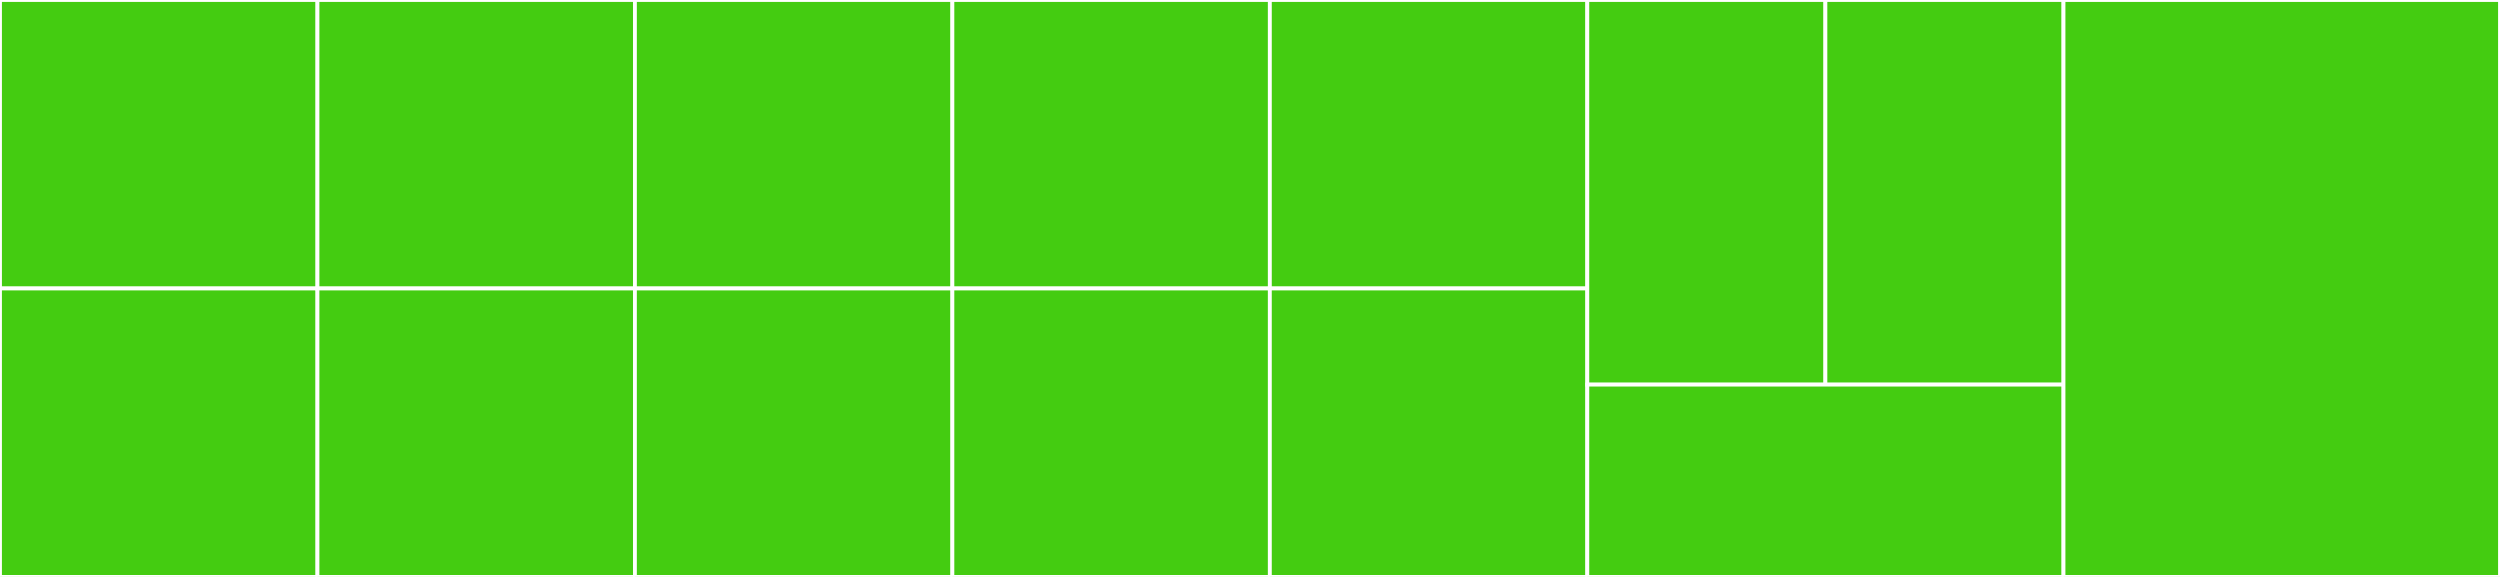 <svg baseProfile="full" width="650" height="150" viewBox="0 0 650 150" version="1.1"
xmlns="http://www.w3.org/2000/svg" xmlns:ev="http://www.w3.org/2001/xml-events"
xmlns:xlink="http://www.w3.org/1999/xlink">

<rect x="0" y="0" width="650" height="150" fill="#333333" stroke="none"/>

<style>rect.s{mask:url(#mask);}</style>
<defs>
  <pattern id="white" width="4" height="4" patternUnits="userSpaceOnUse" patternTransform="rotate(45)">
    <rect width="2" height="2" transform="translate(0,0)" fill="white"></rect>
  </pattern>
  <mask id="mask">
    <rect x="0" y="0" width="100%" height="100%" fill="url(#white)"></rect>
  </mask>
</defs>

<rect x="0" y="0" width="82.54" height="75.0" fill="#4c1" stroke="white" stroke-width="1" class=" tooltipped" data-content="packages/compress-brotli/vitest.config.ts"><title>packages/compress-brotli/vitest.config.ts</title></rect>
<rect x="0" y="75.0" width="82.54" height="75.0" fill="#4c1" stroke="white" stroke-width="1" class=" tooltipped" data-content="packages/compress-gzip/vitest.config.ts"><title>packages/compress-gzip/vitest.config.ts</title></rect>
<rect x="82.54" y="0" width="82.54" height="75.0" fill="#4c1" stroke="white" stroke-width="1" class=" tooltipped" data-content="packages/etcd/vitest.config.ts"><title>packages/etcd/vitest.config.ts</title></rect>
<rect x="82.54" y="75.0" width="82.54" height="75.0" fill="#4c1" stroke="white" stroke-width="1" class=" tooltipped" data-content="packages/keyv/vitest.config.ts"><title>packages/keyv/vitest.config.ts</title></rect>
<rect x="165.079" y="0" width="82.54" height="75.0" fill="#4c1" stroke="white" stroke-width="1" class=" tooltipped" data-content="packages/memcache/vitest.config.ts"><title>packages/memcache/vitest.config.ts</title></rect>
<rect x="165.079" y="75.0" width="82.54" height="75.0" fill="#4c1" stroke="white" stroke-width="1" class=" tooltipped" data-content="packages/mongo/vitest.config.ts"><title>packages/mongo/vitest.config.ts</title></rect>
<rect x="247.619" y="0" width="82.54" height="75.0" fill="#4c1" stroke="white" stroke-width="1" class=" tooltipped" data-content="packages/mysql/vitest.config.ts"><title>packages/mysql/vitest.config.ts</title></rect>
<rect x="247.619" y="75.0" width="82.54" height="75.0" fill="#4c1" stroke="white" stroke-width="1" class=" tooltipped" data-content="packages/postgres/vitest.config.ts"><title>packages/postgres/vitest.config.ts</title></rect>
<rect x="330.159" y="0" width="82.54" height="75.0" fill="#4c1" stroke="white" stroke-width="1" class=" tooltipped" data-content="packages/redis/vitest.config.ts"><title>packages/redis/vitest.config.ts</title></rect>
<rect x="330.159" y="75.0" width="82.54" height="75.0" fill="#4c1" stroke="white" stroke-width="1" class=" tooltipped" data-content="packages/serialize/vitest.config.ts"><title>packages/serialize/vitest.config.ts</title></rect>
<rect x="412.698" y="0" width="61.905" height="100" fill="#4c1" stroke="white" stroke-width="1" class=" tooltipped" data-content="packages/sqlite/vitest.config.ts"><title>packages/sqlite/vitest.config.ts</title></rect>
<rect x="474.603" y="0" width="61.905" height="100" fill="#4c1" stroke="white" stroke-width="1" class=" tooltipped" data-content="packages/test-suite/vitest.config.ts"><title>packages/test-suite/vitest.config.ts</title></rect>
<rect x="412.698" y="100" width="123.81" height="50" fill="#4c1" stroke="white" stroke-width="1" class=" tooltipped" data-content="packages/valkey/vitest.config.ts"><title>packages/valkey/vitest.config.ts</title></rect>
<rect x="536.508" y="0" width="113.492" height="150" fill="#4c1" stroke="white" stroke-width="1" class=" tooltipped" data-content="vitest.general.config.ts"><title>vitest.general.config.ts</title></rect>
</svg>